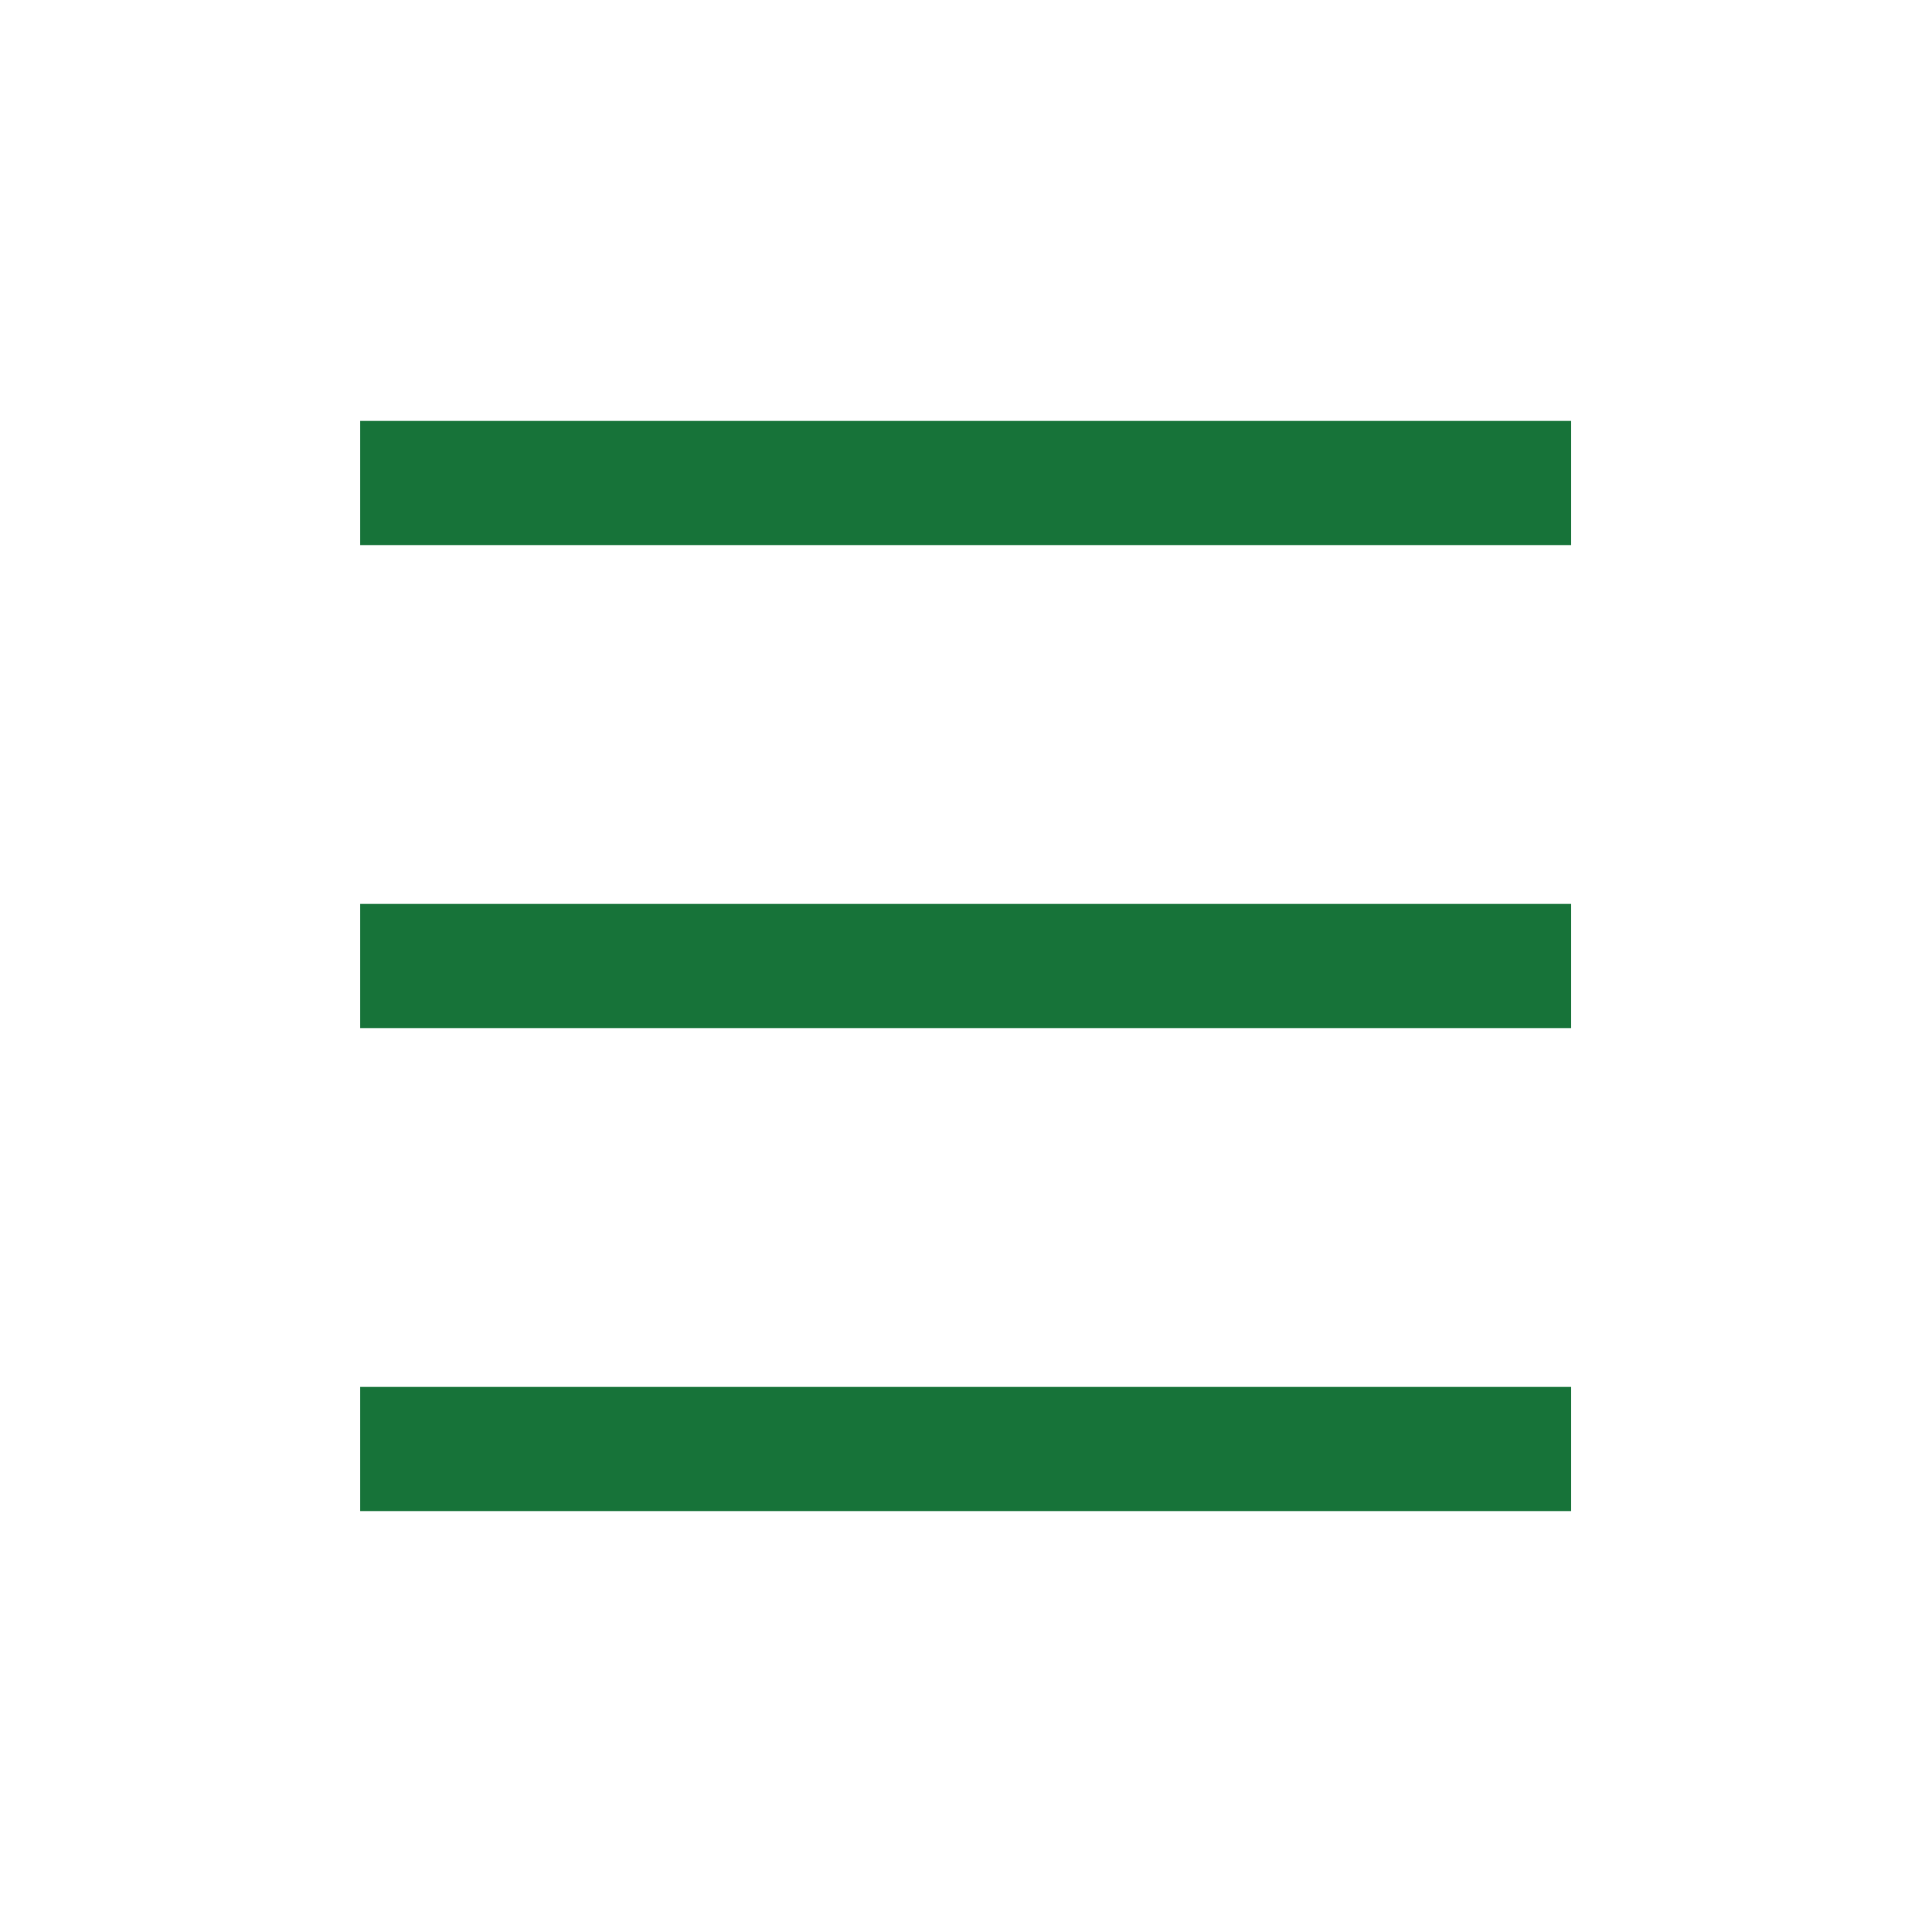 <svg width="28" height="28" viewBox="0 0 28 28" fill="none" xmlns="http://www.w3.org/2000/svg">
<path d="M6.12 14H21.87" stroke="#177339" stroke-width="1.8" stroke-linecap="square" stroke-linejoin="bevel"/>
<path d="M6.12 7H21.87" stroke="#177339" stroke-width="1.8" stroke-linecap="square" stroke-linejoin="bevel"/>
<path d="M6.12 21H21.87" stroke="#177339" stroke-width="1.8" stroke-linecap="square" stroke-linejoin="bevel"/>
</svg>
